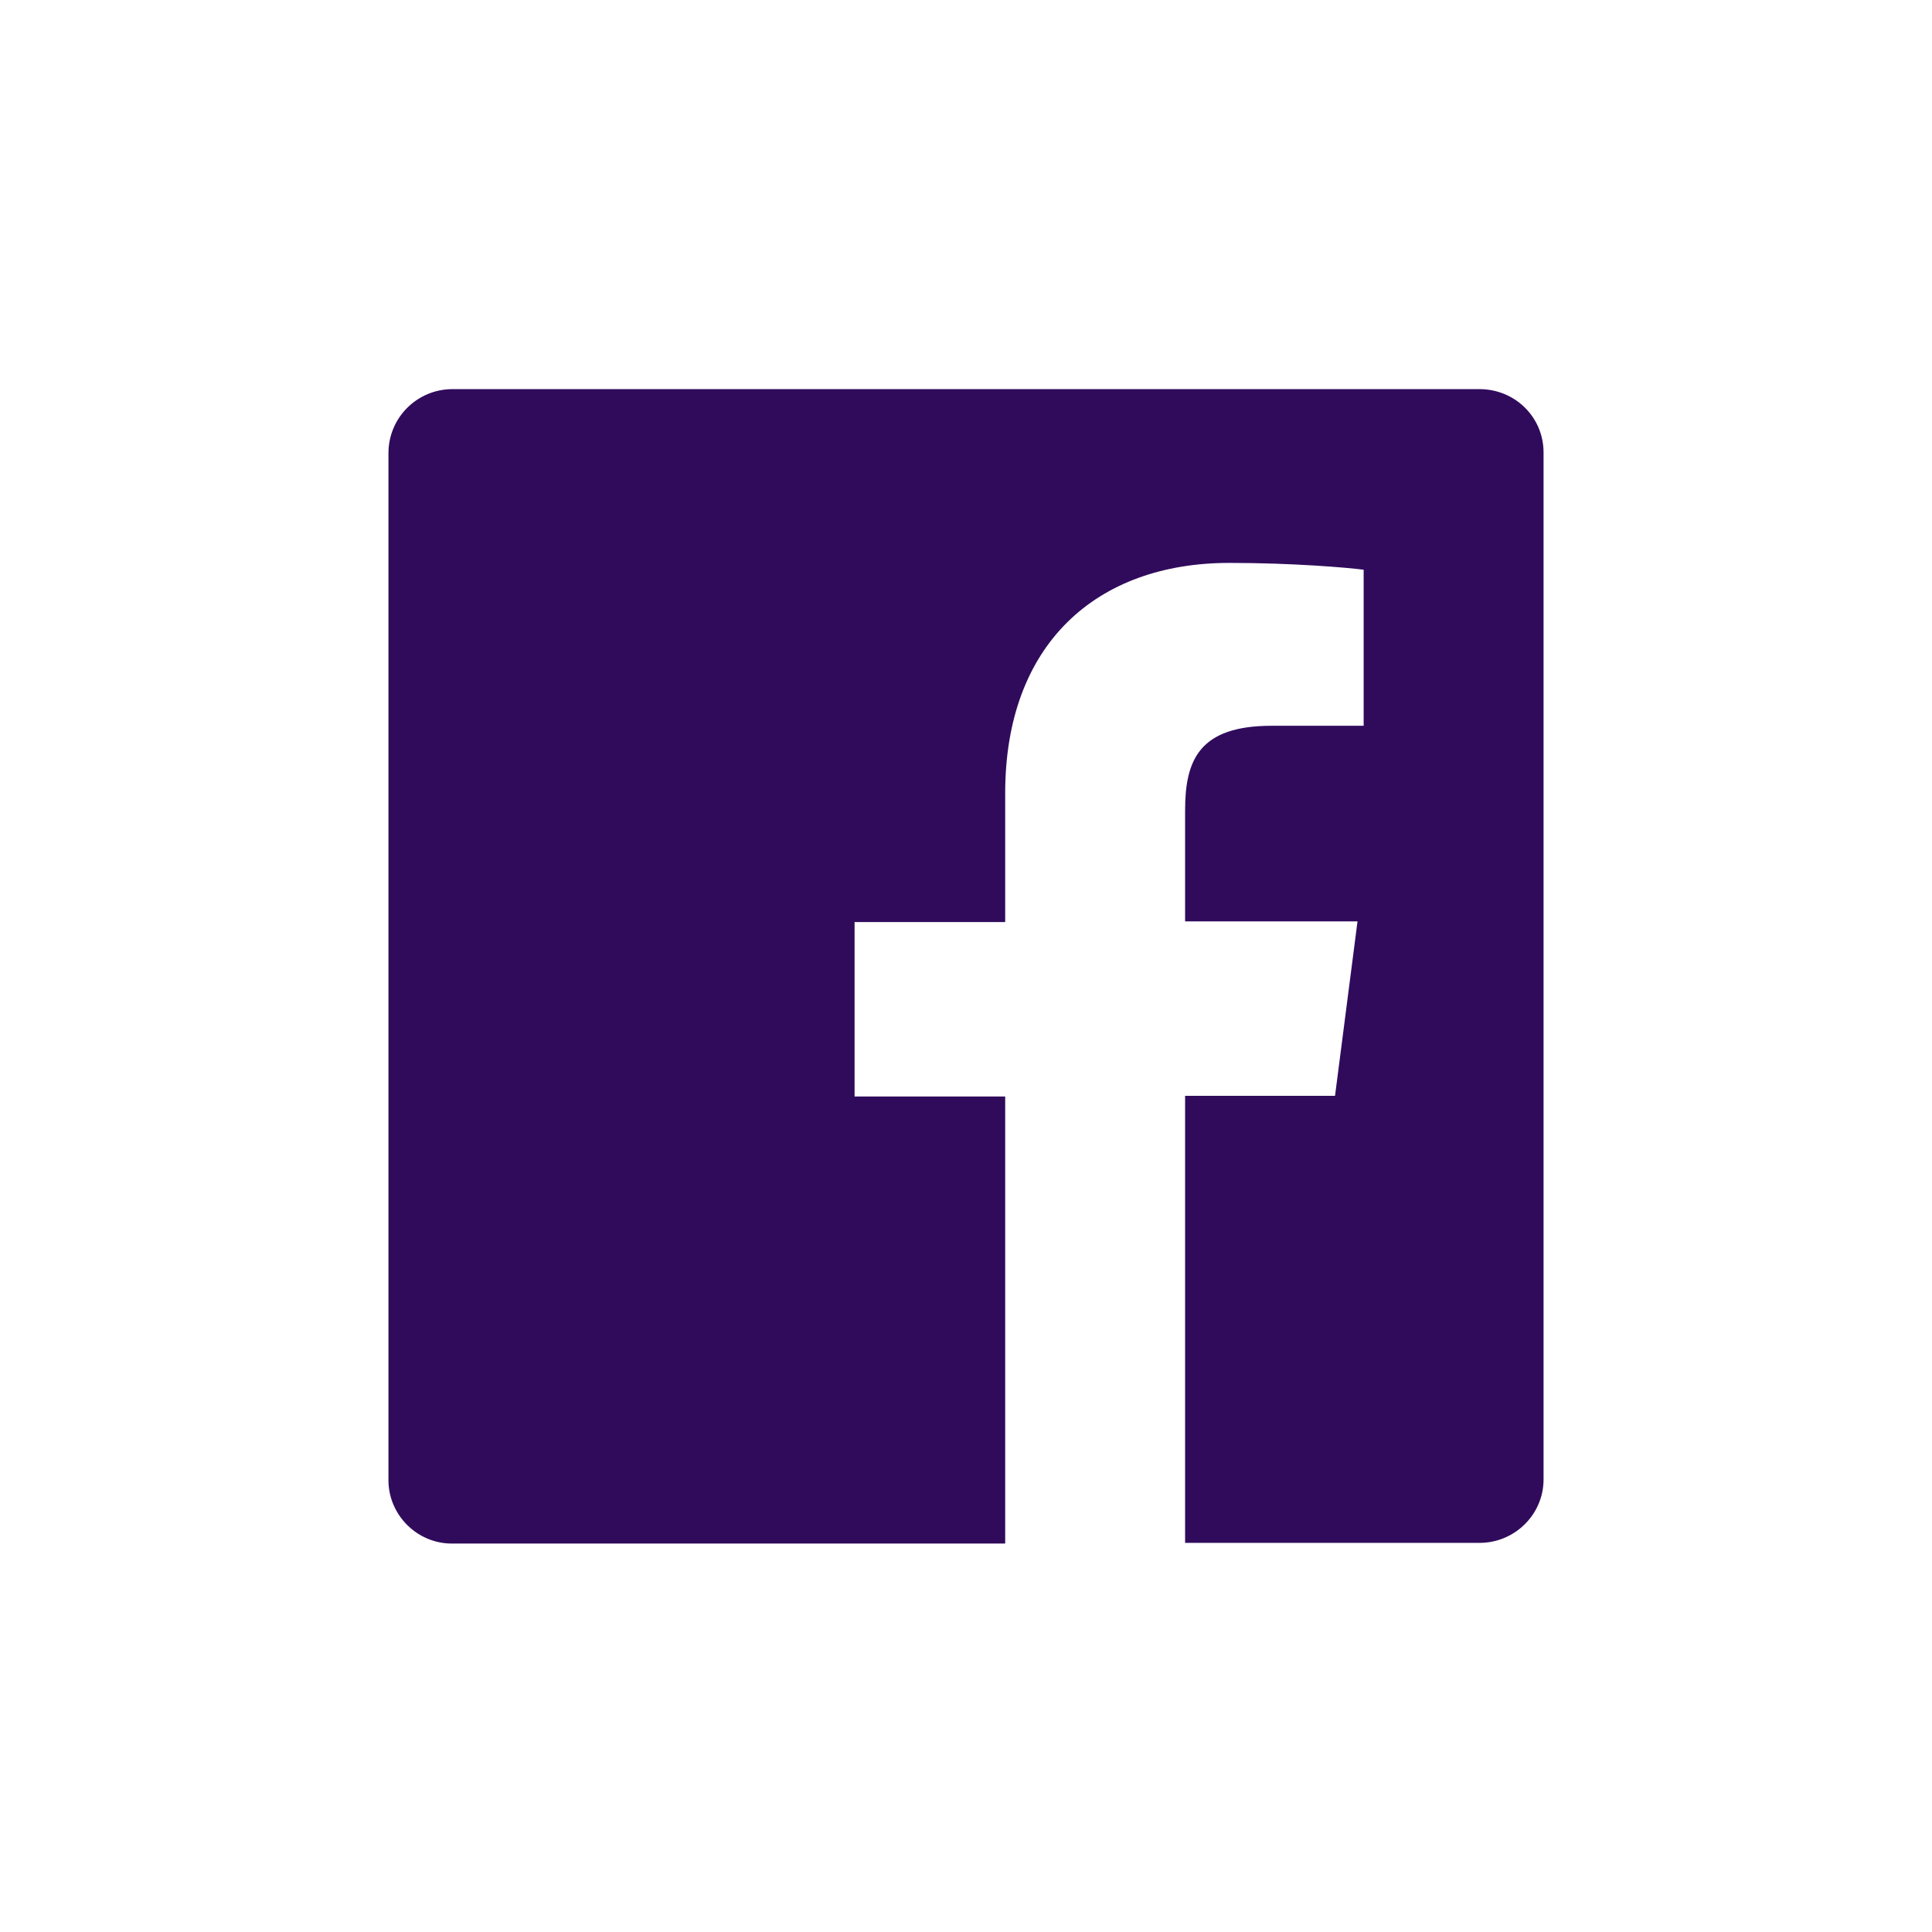<?xml version="1.0" encoding="utf-8"?>
<!-- Generator: Adobe Illustrator 25.2.3, SVG Export Plug-In . SVG Version: 6.00 Build 0)  -->
<svg version="1.1" id="Layer_1" xmlns="http://www.w3.org/2000/svg" xmlns:xlink="http://www.w3.org/1999/xlink" x="0px" y="0px"
	 viewBox="0 0 283.5 283.5" style="enable-background:new 0 0 283.5 283.5;" xml:space="preserve">
<style type="text/css">
	.st0{fill:#300B5C;}
	.st1{fill-rule:evenodd;clip-rule:evenodd;fill:#300B5C;}
</style>
<path class="st0" d="M66.3,226.5h81.2v-65.6h-22.1v-25.6h22.1v-18.9c0-21.9,13.4-33.8,32.9-33.8c9.4,0,17.4,0.7,19.7,1v22.9l-13.5,0
	c-10.6,0-12.7,5-12.7,12.4v16.3h25.3l-3.3,25.6h-22v65.6h43.2c5.2,0,9.4-4.2,9.4-9.3V66.4c0-5.2-4.2-9.3-9.4-9.3H66.4
	c-5.2,0-9.4,4.2-9.4,9.4v150.7C57,222.3,61.2,226.5,66.3,226.5z"/>
</svg>
